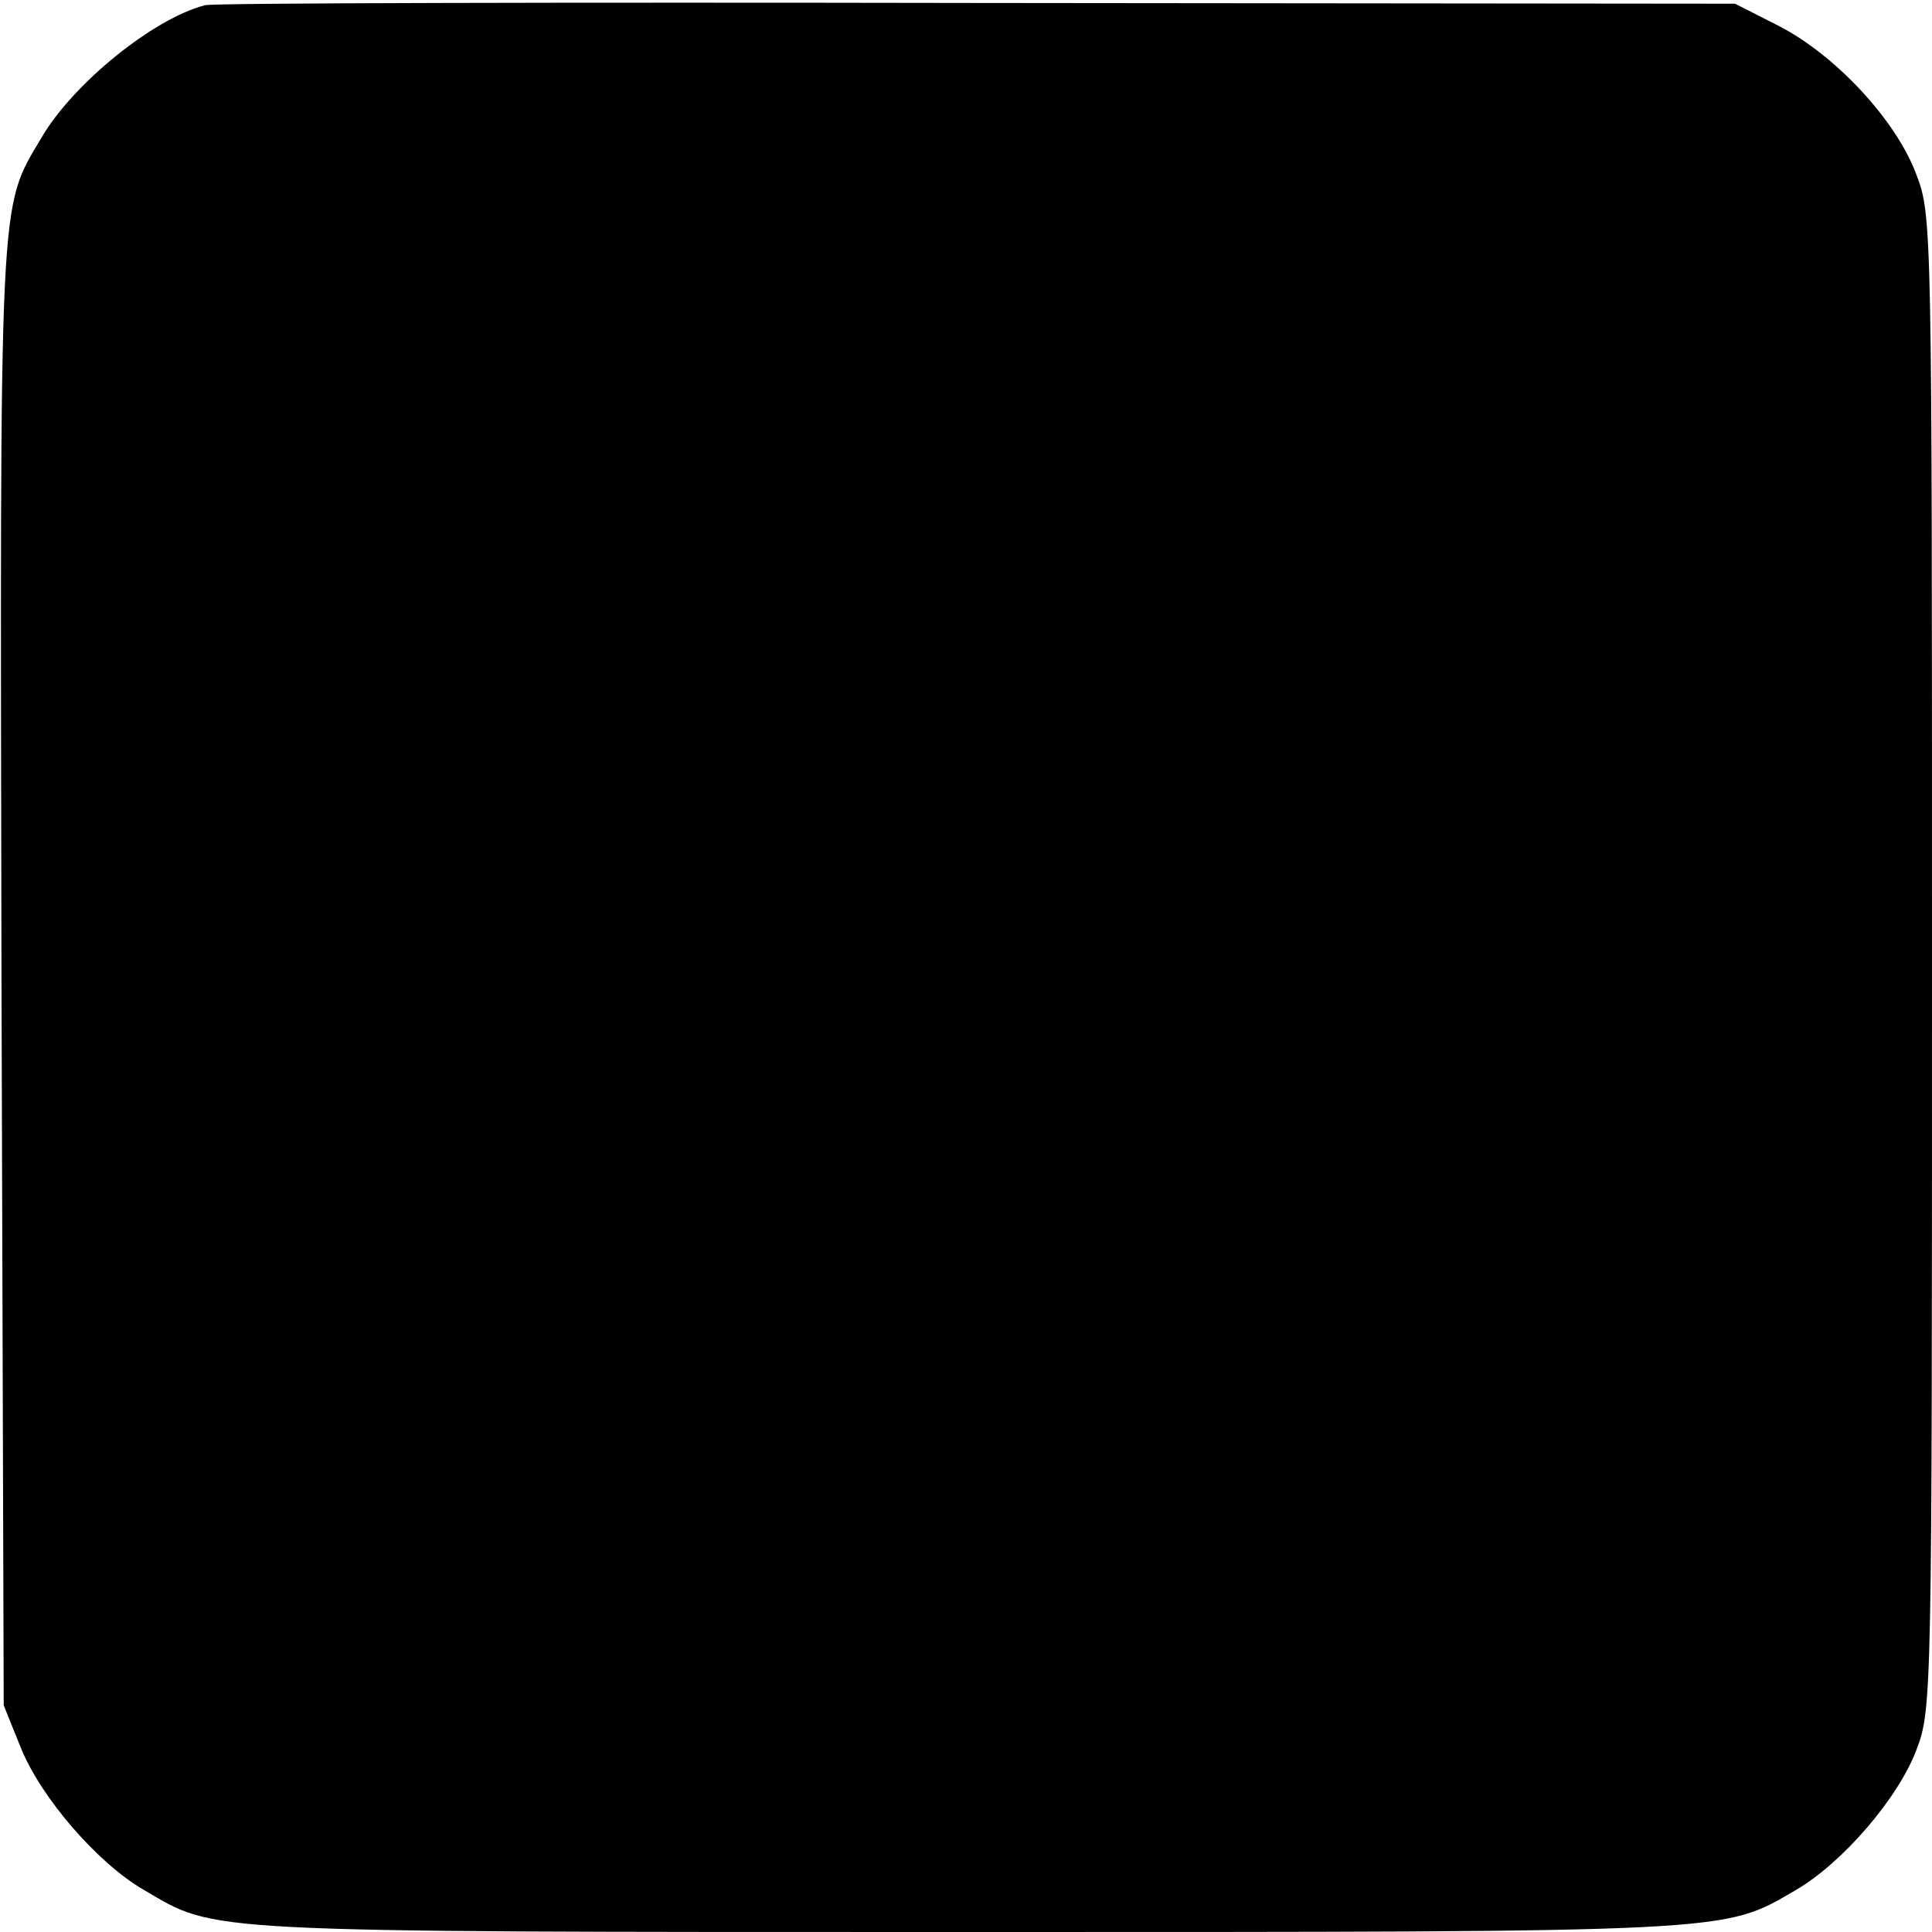 <?xml version="1.0" standalone="no"?>
<!DOCTYPE svg PUBLIC "-//W3C//DTD SVG 20010904//EN"
 "http://www.w3.org/TR/2001/REC-SVG-20010904/DTD/svg10.dtd">
<svg version="1.0" xmlns="http://www.w3.org/2000/svg"
 width="260pt" height="260pt" viewBox="0 0 260 260"
 preserveAspectRatio="xMidYMid meet">
<g transform="translate(0,260) scale(0.1,-0.1)"
fill="#000000" stroke="none">
<path d="M276 2593 c-70 -18 -178 -106 -220 -178 -58 -98 -56 -61 -54 -1129
l3 -981 23 -57 c27 -67 103 -155 165 -191 99 -58 64 -57 1106 -57 1040 0 1019
-1 1117 56 64 37 139 125 163 189 21 55 21 69 21 1060 0 993 0 1005 -21 1060
-27 73 -109 161 -185 200 l-59 30 -1020 1 c-561 1 -1029 0 -1039 -3z"/>
</g>
</svg>
